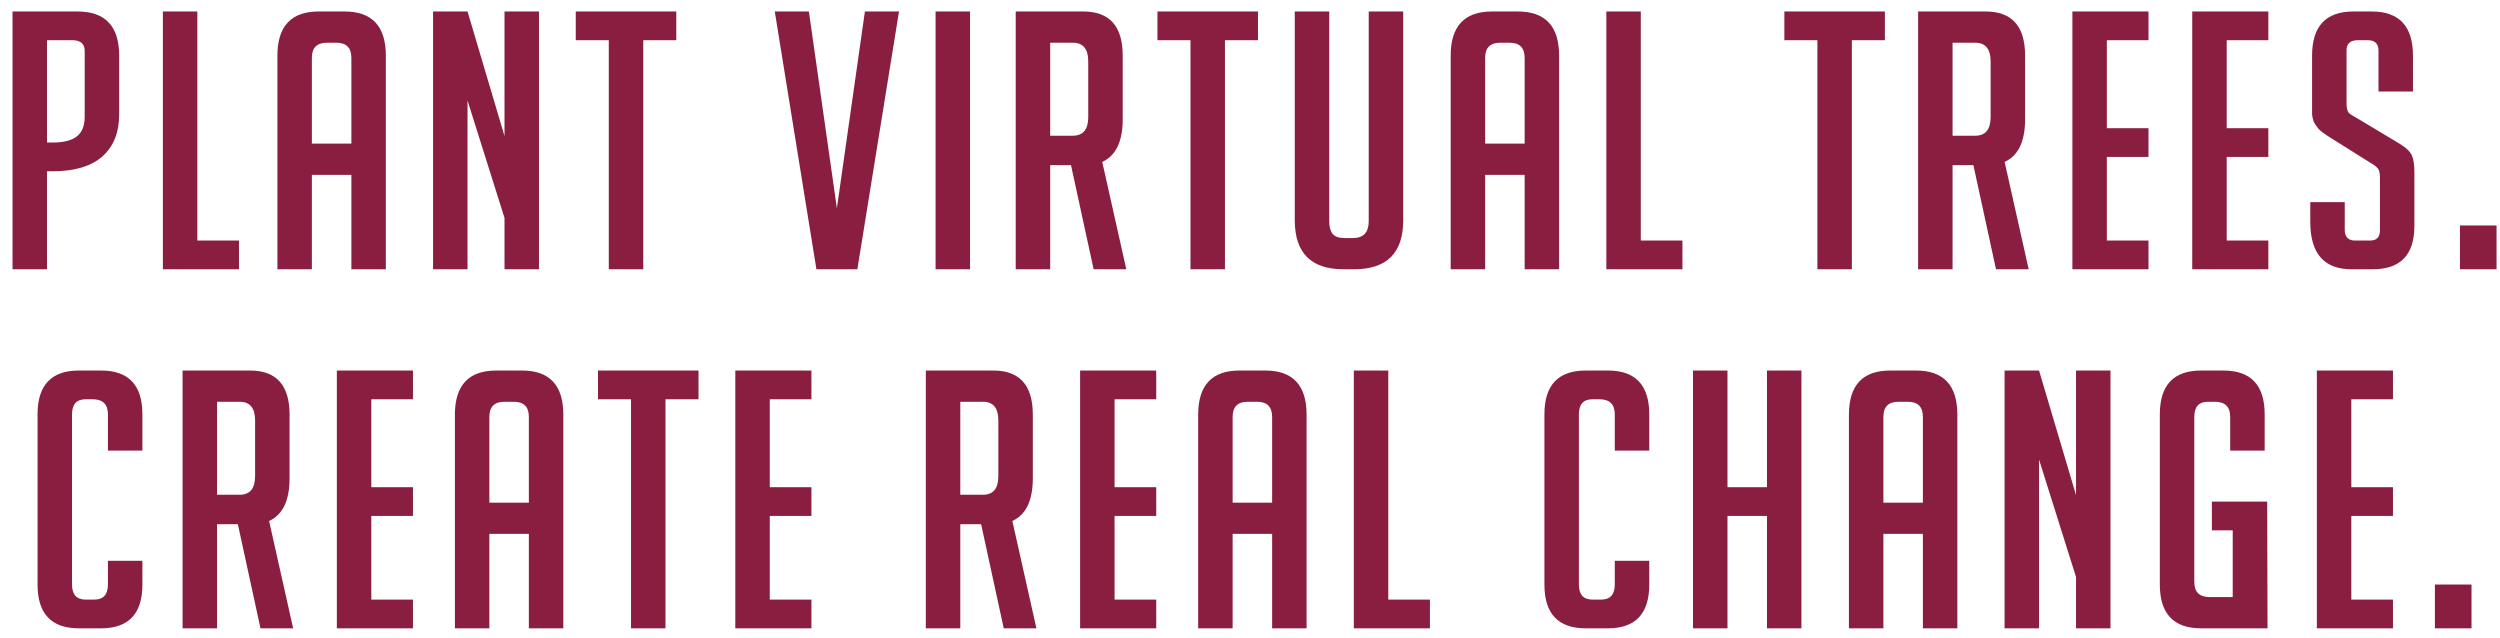 <svg width="188" height="48" viewBox="0 0 188 48" fill="none" xmlns="http://www.w3.org/2000/svg">
<path d="M3.534 20.25H0.942V0.864H5.829C7.917 0.864 8.961 1.971 8.961 4.185V8.613C8.961 9.963 8.538 11.016 7.692 11.772C6.846 12.51 5.604 12.879 3.966 12.879H3.534V20.25ZM3.534 10.719H3.966C4.776 10.719 5.379 10.566 5.775 10.26C6.171 9.954 6.369 9.459 6.369 8.775V3.888C6.387 3.312 6.081 3.024 5.451 3.024H3.534V10.719ZM17.972 20.25H12.248V0.864H14.84V18.09H17.972V20.25ZM23.453 20.25H20.861V4.185C20.861 1.971 21.896 0.864 23.966 0.864H25.91C27.98 0.864 29.015 1.971 29.015 4.185V20.25H26.423V13.149H23.453V20.25ZM26.423 10.8V4.347C26.423 3.591 26.045 3.213 25.289 3.213H24.587C23.831 3.213 23.453 3.591 23.453 4.347V10.8H26.423ZM37.939 0.864H40.531V20.25H37.939V16.389L35.158 7.56V20.25H32.566V0.864H35.158L37.939 10.233V0.864ZM48.373 3.024V20.25H45.781V3.024H43.297V0.864H50.857V3.024H48.373ZM67.605 0.864L64.473 20.25H61.395L58.263 0.864H60.828L62.934 15.66L65.04 0.864H67.605ZM70.356 20.25V0.864H72.948V20.25H70.356ZM82.241 20.25L80.54 12.42H78.974V20.25H76.382V0.864H81.458C83.438 0.864 84.428 1.971 84.428 4.185V8.964C84.428 10.638 83.915 11.709 82.889 12.177L84.698 20.25H82.241ZM78.974 10.206H80.675C81.449 10.206 81.836 9.738 81.836 8.802V4.617C81.836 3.681 81.449 3.213 80.675 3.213H78.974V10.206ZM92.116 3.024V20.25H89.524V3.024H87.04V0.864H94.6V3.024H92.116ZM105.52 0.864V16.578C105.52 19.026 104.287 20.25 101.821 20.25H101.038C98.59 20.25 97.366 19.017 97.366 16.551V0.864H99.958V16.632C99.958 17.046 100.039 17.361 100.201 17.577C100.381 17.793 100.678 17.901 101.092 17.901H101.74C102.532 17.901 102.928 17.478 102.928 16.632V0.864H105.52ZM111.683 20.25H109.091V4.185C109.091 1.971 110.126 0.864 112.196 0.864H114.14C116.21 0.864 117.245 1.971 117.245 4.185V20.25H114.653V13.149H111.683V20.25ZM114.653 10.8V4.347C114.653 3.591 114.275 3.213 113.519 3.213H112.817C112.061 3.213 111.683 3.591 111.683 4.347V10.8H114.653ZM126.52 20.25H120.796V0.864H123.388V18.09H126.52V20.25ZM139.26 3.024V20.25H136.668V3.024H134.184V0.864H141.744V3.024H139.26ZM150.1 20.25L148.399 12.42H146.833V20.25H144.241V0.864H149.317C151.297 0.864 152.287 1.971 152.287 4.185V8.964C152.287 10.638 151.774 11.709 150.748 12.177L152.557 20.25H150.1ZM146.833 10.206H148.534C149.308 10.206 149.695 9.738 149.695 8.802V4.617C149.695 3.681 149.308 3.213 148.534 3.213H146.833V10.206ZM155.843 20.25V0.864H161.567V3.024H158.435V9.639H161.567V11.799H158.435V18.09H161.567V20.25H155.843ZM164.856 20.25V0.864H170.58V3.024H167.448V9.639H170.58V11.799H167.448V18.09H170.58V20.25H164.856ZM178.863 6.885V3.861C178.881 3.303 178.611 3.024 178.053 3.024H177.297C176.703 3.024 176.424 3.312 176.46 3.888V7.803C176.46 8.163 176.532 8.406 176.676 8.532C176.82 8.64 177.009 8.757 177.243 8.883L180.483 10.827C180.951 11.115 181.248 11.403 181.374 11.691C181.5 11.961 181.563 12.402 181.563 13.014V16.983C181.563 19.161 180.519 20.25 178.431 20.25H176.838C174.768 20.25 173.733 19.062 173.733 16.686V15.201H176.325V17.28C176.325 17.82 176.586 18.09 177.108 18.09H178.215C178.737 18.09 178.989 17.82 178.971 17.28V13.338C178.971 12.978 178.908 12.744 178.782 12.636C178.674 12.51 178.521 12.393 178.323 12.285L175.056 10.233C174.75 10.035 174.516 9.855 174.354 9.693C174.21 9.513 174.093 9.342 174.003 9.18C173.931 9 173.886 8.811 173.868 8.613C173.868 8.415 173.868 8.19 173.868 7.938V4.185C173.868 1.971 174.903 0.864 176.973 0.864H178.35C180.42 0.864 181.455 1.971 181.455 4.185V6.885H178.863ZM187.741 16.956V20.25H184.987V16.956H187.741ZM10.708 42.174V43.956C10.708 46.152 9.673 47.25 7.603 47.25H5.929C3.859 47.25 2.824 46.152 2.824 43.956V31.158C2.824 28.962 3.859 27.864 5.929 27.864H7.603C9.673 27.864 10.708 28.962 10.708 31.158V33.885H8.116V31.158C8.116 30.402 7.729 30.024 6.955 30.024H6.442C5.758 30.024 5.416 30.402 5.416 31.158V43.956C5.416 44.712 5.758 45.09 6.442 45.09H7.09C7.774 45.09 8.116 44.712 8.116 43.956V42.174H10.708ZM19.588 47.25L17.887 39.42H16.321V47.25H13.729V27.864H18.805C20.785 27.864 21.775 28.971 21.775 31.185V35.964C21.775 37.638 21.262 38.709 20.236 39.177L22.045 47.25H19.588ZM16.321 37.206H18.022C18.796 37.206 19.183 36.738 19.183 35.802V31.617C19.183 30.681 18.796 30.213 18.022 30.213H16.321V37.206ZM25.331 47.25V27.864H31.055V30.024H27.923V36.639H31.055V38.799H27.923V45.09H31.055V47.25H25.331ZM36.8 47.25H34.209V31.185C34.209 28.971 35.243 27.864 37.313 27.864H39.258C41.328 27.864 42.362 28.971 42.362 31.185V47.25H39.77V40.149H36.8V47.25ZM39.77 37.8V31.347C39.77 30.591 39.392 30.213 38.636 30.213H37.934C37.178 30.213 36.8 30.591 36.8 31.347V37.8H39.77ZM50.044 30.024V47.25H47.452V30.024H44.968V27.864H52.528V30.024H50.044ZM55.295 47.25V27.864H61.019V30.024H57.887V36.639H61.019V38.799H57.887V45.09H61.019V47.25H55.295ZM75.481 47.25L73.78 39.42H72.214V47.25H69.622V27.864H74.698C76.678 27.864 77.668 28.971 77.668 31.185V35.964C77.668 37.638 77.155 38.709 76.129 39.177L77.938 47.25H75.481ZM72.214 37.206H73.915C74.689 37.206 75.076 36.738 75.076 35.802V31.617C75.076 30.681 74.689 30.213 73.915 30.213H72.214V37.206ZM81.224 47.25V27.864H86.948V30.024H83.816V36.639H86.948V38.799H83.816V45.09H86.948V47.25H81.224ZM92.694 47.25H90.102V31.185C90.102 28.971 91.137 27.864 93.207 27.864H95.151C97.221 27.864 98.256 28.971 98.256 31.185V47.25H95.664V40.149H92.694V47.25ZM95.664 37.8V31.347C95.664 30.591 95.286 30.213 94.53 30.213H93.828C93.072 30.213 92.694 30.591 92.694 31.347V37.8H95.664ZM107.531 47.25H101.807V27.864H104.399V45.09H107.531V47.25ZM124.024 42.174V43.956C124.024 46.152 122.989 47.25 120.919 47.25H119.245C117.175 47.25 116.14 46.152 116.14 43.956V31.158C116.14 28.962 117.175 27.864 119.245 27.864H120.919C122.989 27.864 124.024 28.962 124.024 31.158V33.885H121.432V31.158C121.432 30.402 121.045 30.024 120.271 30.024H119.758C119.074 30.024 118.732 30.402 118.732 31.158V43.956C118.732 44.712 119.074 45.09 119.758 45.09H120.406C121.09 45.09 121.432 44.712 121.432 43.956V42.174H124.024ZM132.876 47.25V38.799H129.906V47.25H127.314V27.864H129.906V36.639H132.876V27.864H135.468V47.25H132.876ZM141.631 47.25H139.039V31.185C139.039 28.971 140.074 27.864 142.144 27.864H144.088C146.158 27.864 147.193 28.971 147.193 31.185V47.25H144.601V40.149H141.631V47.25ZM144.601 37.8V31.347C144.601 30.591 144.223 30.213 143.467 30.213H142.765C142.009 30.213 141.631 30.591 141.631 31.347V37.8H144.601ZM156.117 27.864H158.709V47.25H156.117V43.389L153.336 34.56V47.25H150.744V27.864H153.336L156.117 37.233V27.864ZM170.492 37.719L170.519 47.25H165.524C163.454 47.25 162.419 46.152 162.419 43.956V31.158C162.419 28.962 163.454 27.864 165.524 27.864H167.198C169.268 27.864 170.303 28.962 170.303 31.158V33.885H167.711V31.347C167.711 30.591 167.324 30.213 166.55 30.213H166.037C165.353 30.213 165.011 30.591 165.011 31.347V43.767C165.011 44.523 165.398 44.901 166.172 44.901H167.9V39.879H166.334V37.719H170.492ZM174.227 47.25V27.864H179.951V30.024H176.819V36.639H179.951V38.799H176.819V45.09H179.951V47.25H174.227ZM185.858 43.956V47.25H183.104V43.956H185.858Z" fill="#8A1E41"/>
</svg>
